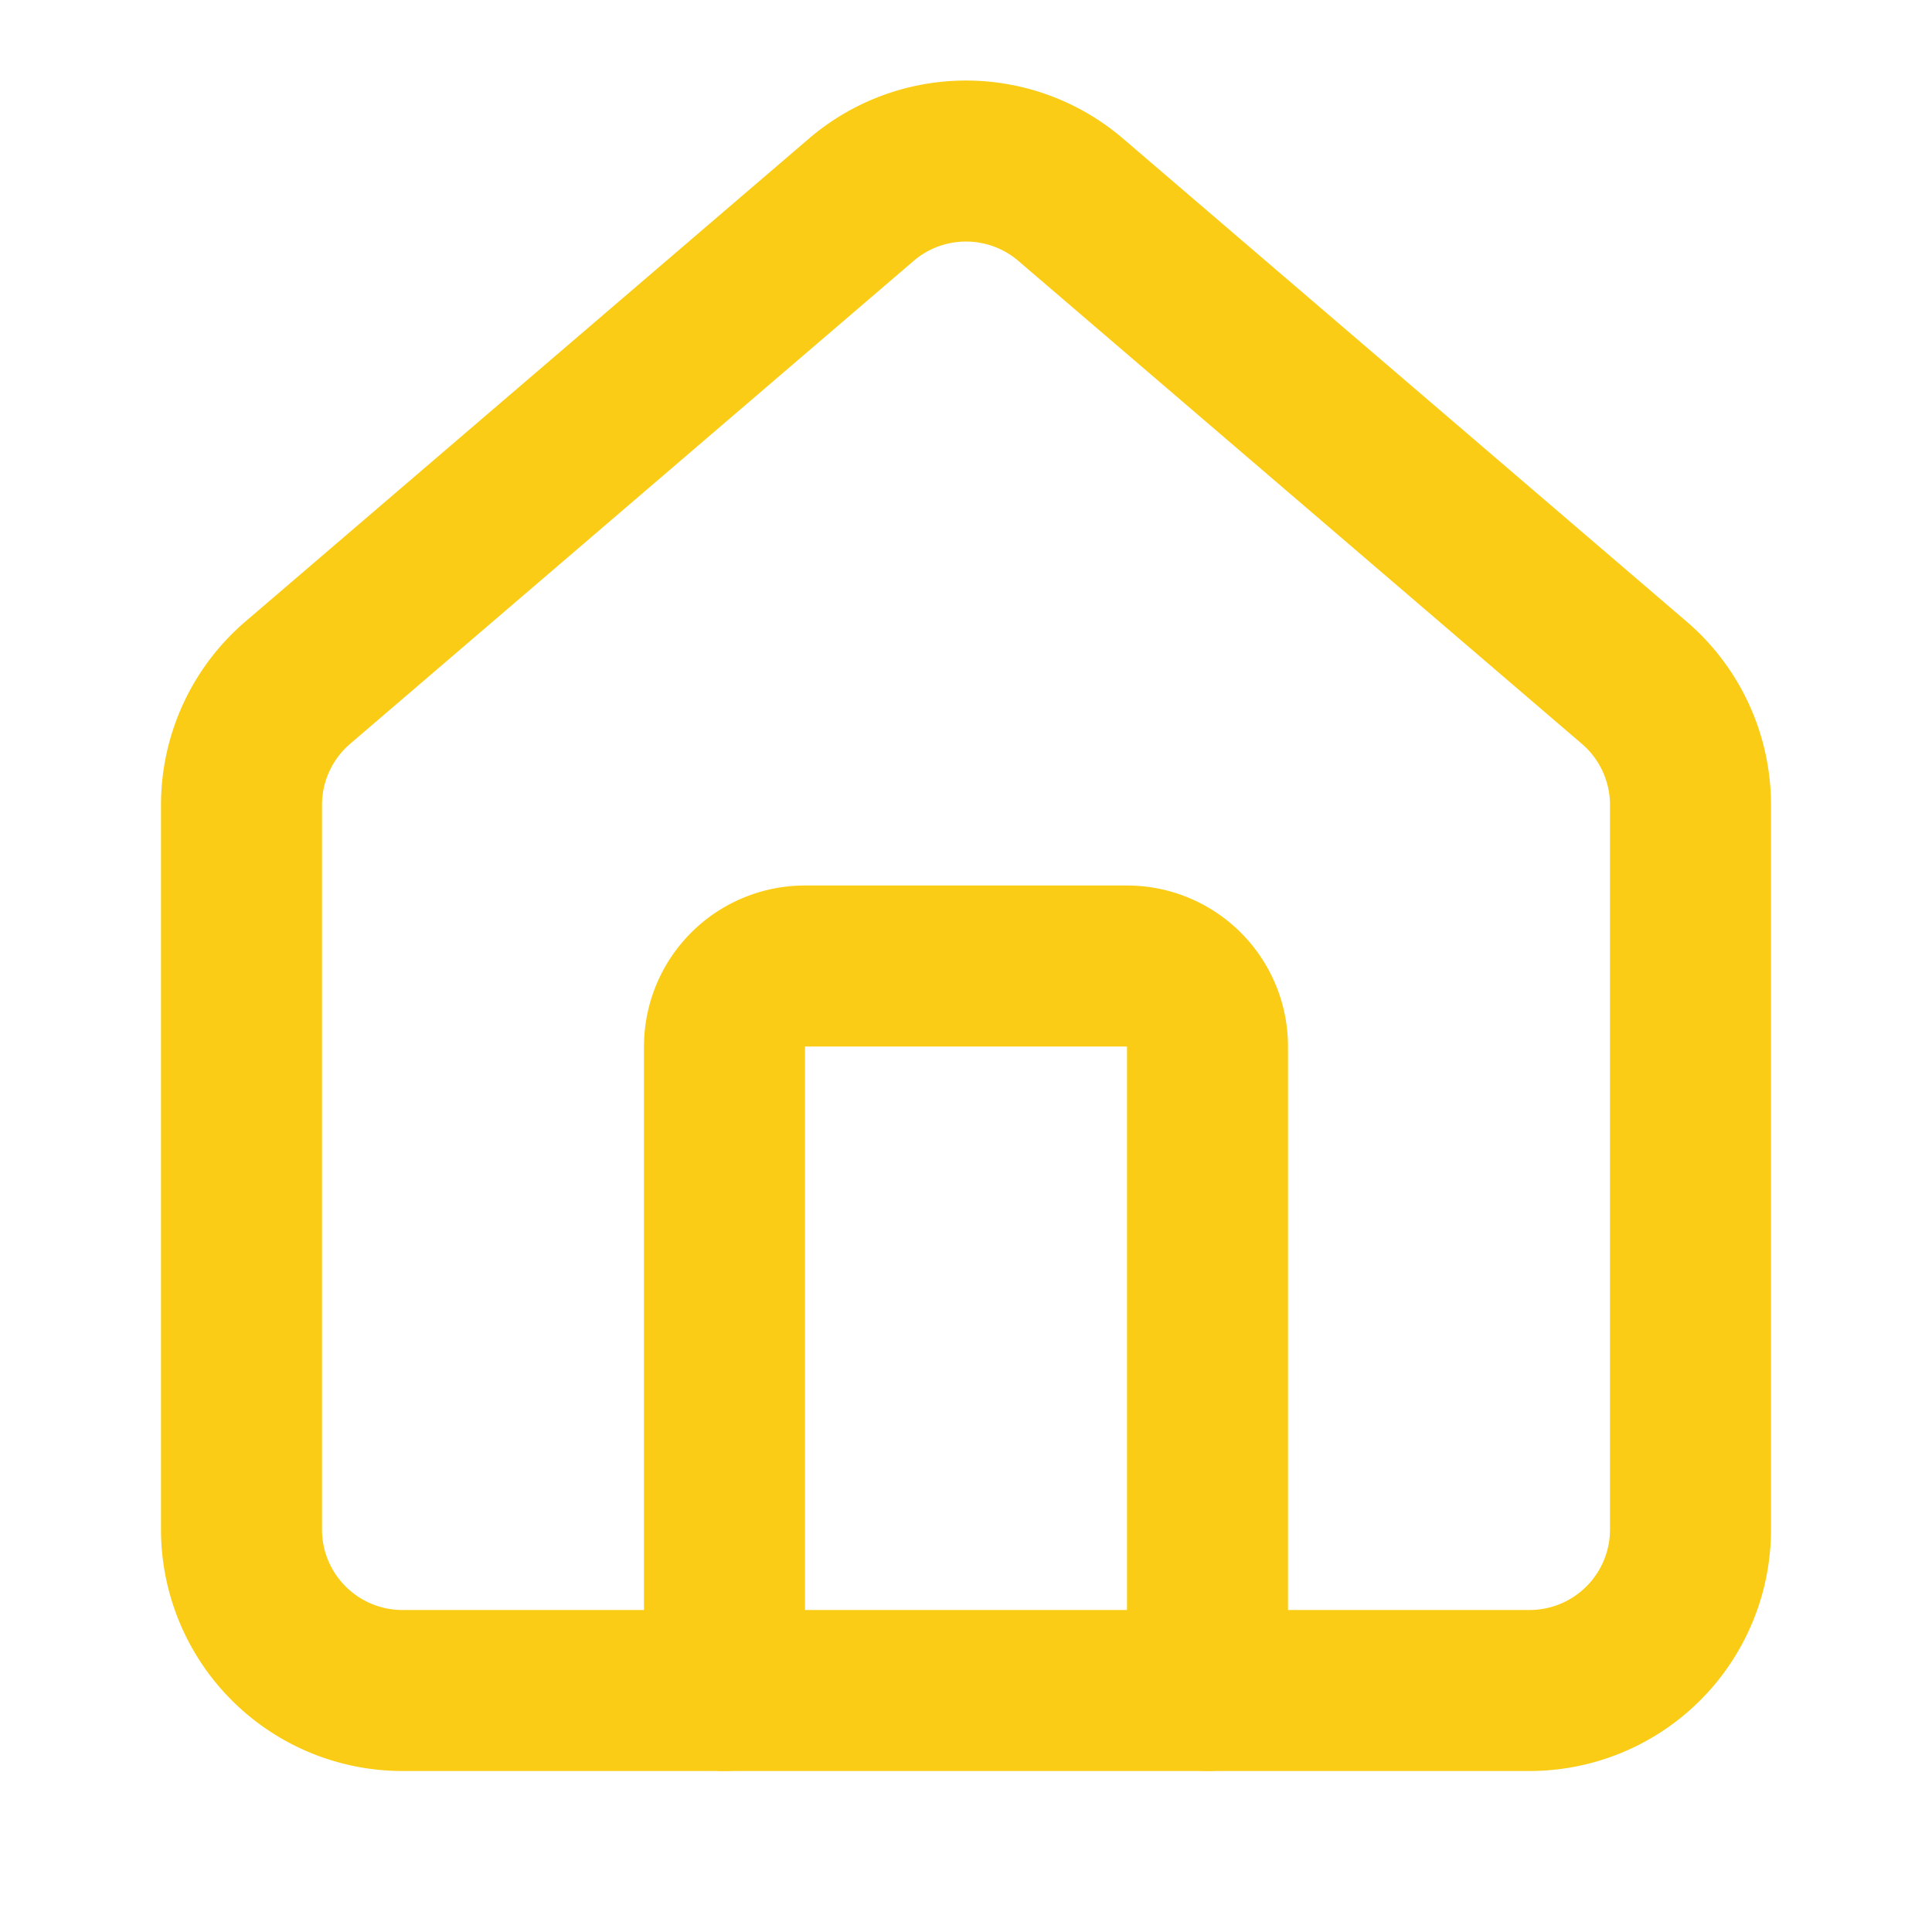 <svg
  xmlns="http://www.w3.org/2000/svg"
  viewBox="0 0 24 24"
  fill="none"
  stroke="#facc15"
  stroke-width="2"
  stroke-linecap="round"
  stroke-linejoin="round"
  class="w-10 h-10 text-yellow-400"
>
  <path d="M15 21v-8a1 1 0 0 0-1-1h-4a1 1 0 0 0-1 1v8" />
  <path d="M3 10a2 2 0 0 1 .709-1.528l7-5.999a2 2 0 0 1 2.582 0l7 5.999A2 2 0 0 1 21 10v9a2 2 0 0 1-2 2H5a2 2 0 0 1-2-2Z" />
</svg>
